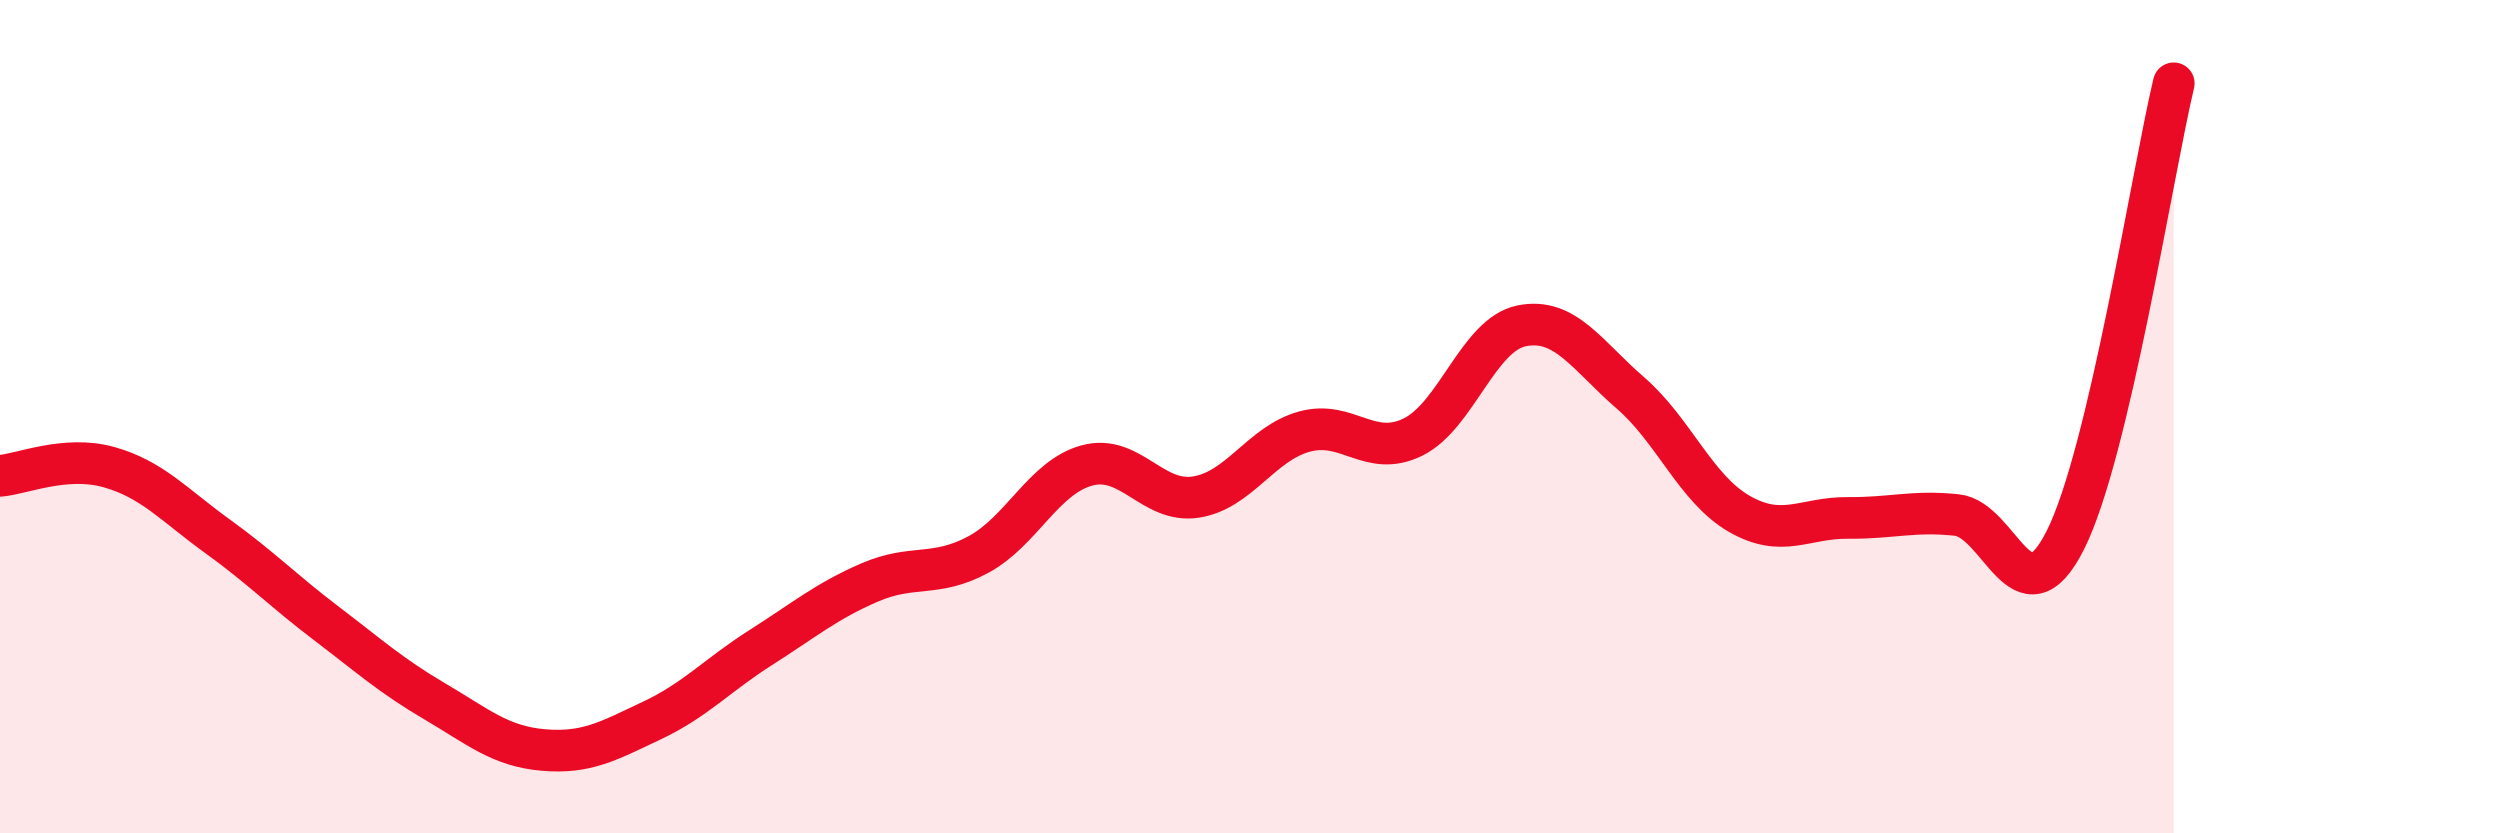 
    <svg width="60" height="20" viewBox="0 0 60 20" xmlns="http://www.w3.org/2000/svg">
      <path
        d="M 0,11.42 C 0.52,11.38 1.57,10.92 2.61,11.21 C 3.65,11.5 4.18,12.12 5.22,12.87 C 6.26,13.62 6.79,14.17 7.83,14.96 C 8.87,15.75 9.39,16.22 10.43,16.83 C 11.47,17.44 12,17.91 13.04,18 C 14.08,18.09 14.61,17.78 15.65,17.29 C 16.69,16.8 17.22,16.2 18.26,15.54 C 19.3,14.88 19.83,14.43 20.87,13.98 C 21.91,13.53 22.44,13.87 23.48,13.31 C 24.52,12.75 25.05,11.45 26.09,11.17 C 27.13,10.89 27.66,12.09 28.7,11.93 C 29.74,11.77 30.26,10.65 31.3,10.36 C 32.34,10.07 32.87,11 33.91,10.49 C 34.95,9.98 35.48,8.03 36.52,7.82 C 37.56,7.61 38.09,8.53 39.13,9.43 C 40.17,10.33 40.7,11.73 41.74,12.33 C 42.78,12.93 43.31,12.42 44.35,12.43 C 45.39,12.44 45.92,12.25 46.96,12.36 C 48,12.47 48.53,15.03 49.57,12.96 C 50.61,10.89 51.65,4.19 52.17,2L52.17 20L0 20Z"
        fill="#EB0A25"
        opacity="0.1"
        stroke-linecap="round"
        stroke-linejoin="round"
      />
      <path
        d="M 0,11.42 C 0.52,11.38 1.57,10.92 2.61,11.21 C 3.65,11.5 4.18,12.12 5.22,12.87 C 6.26,13.62 6.79,14.17 7.83,14.96 C 8.87,15.75 9.39,16.22 10.43,16.83 C 11.47,17.44 12,17.91 13.04,18 C 14.08,18.09 14.61,17.78 15.65,17.29 C 16.69,16.8 17.22,16.2 18.26,15.54 C 19.3,14.88 19.83,14.43 20.87,13.98 C 21.91,13.53 22.44,13.87 23.48,13.31 C 24.52,12.75 25.05,11.45 26.09,11.17 C 27.13,10.89 27.66,12.09 28.7,11.93 C 29.74,11.77 30.26,10.65 31.3,10.36 C 32.34,10.07 32.87,11 33.91,10.49 C 34.95,9.98 35.48,8.03 36.52,7.82 C 37.56,7.61 38.09,8.53 39.13,9.43 C 40.17,10.33 40.7,11.73 41.74,12.33 C 42.78,12.93 43.31,12.42 44.35,12.43 C 45.39,12.44 45.92,12.25 46.96,12.36 C 48,12.47 48.53,15.03 49.57,12.96 C 50.61,10.89 51.65,4.19 52.17,2"
        stroke="#EB0A25"
        stroke-width="1"
        fill="none"
        stroke-linecap="round"
        stroke-linejoin="round"
      />
    </svg>
  